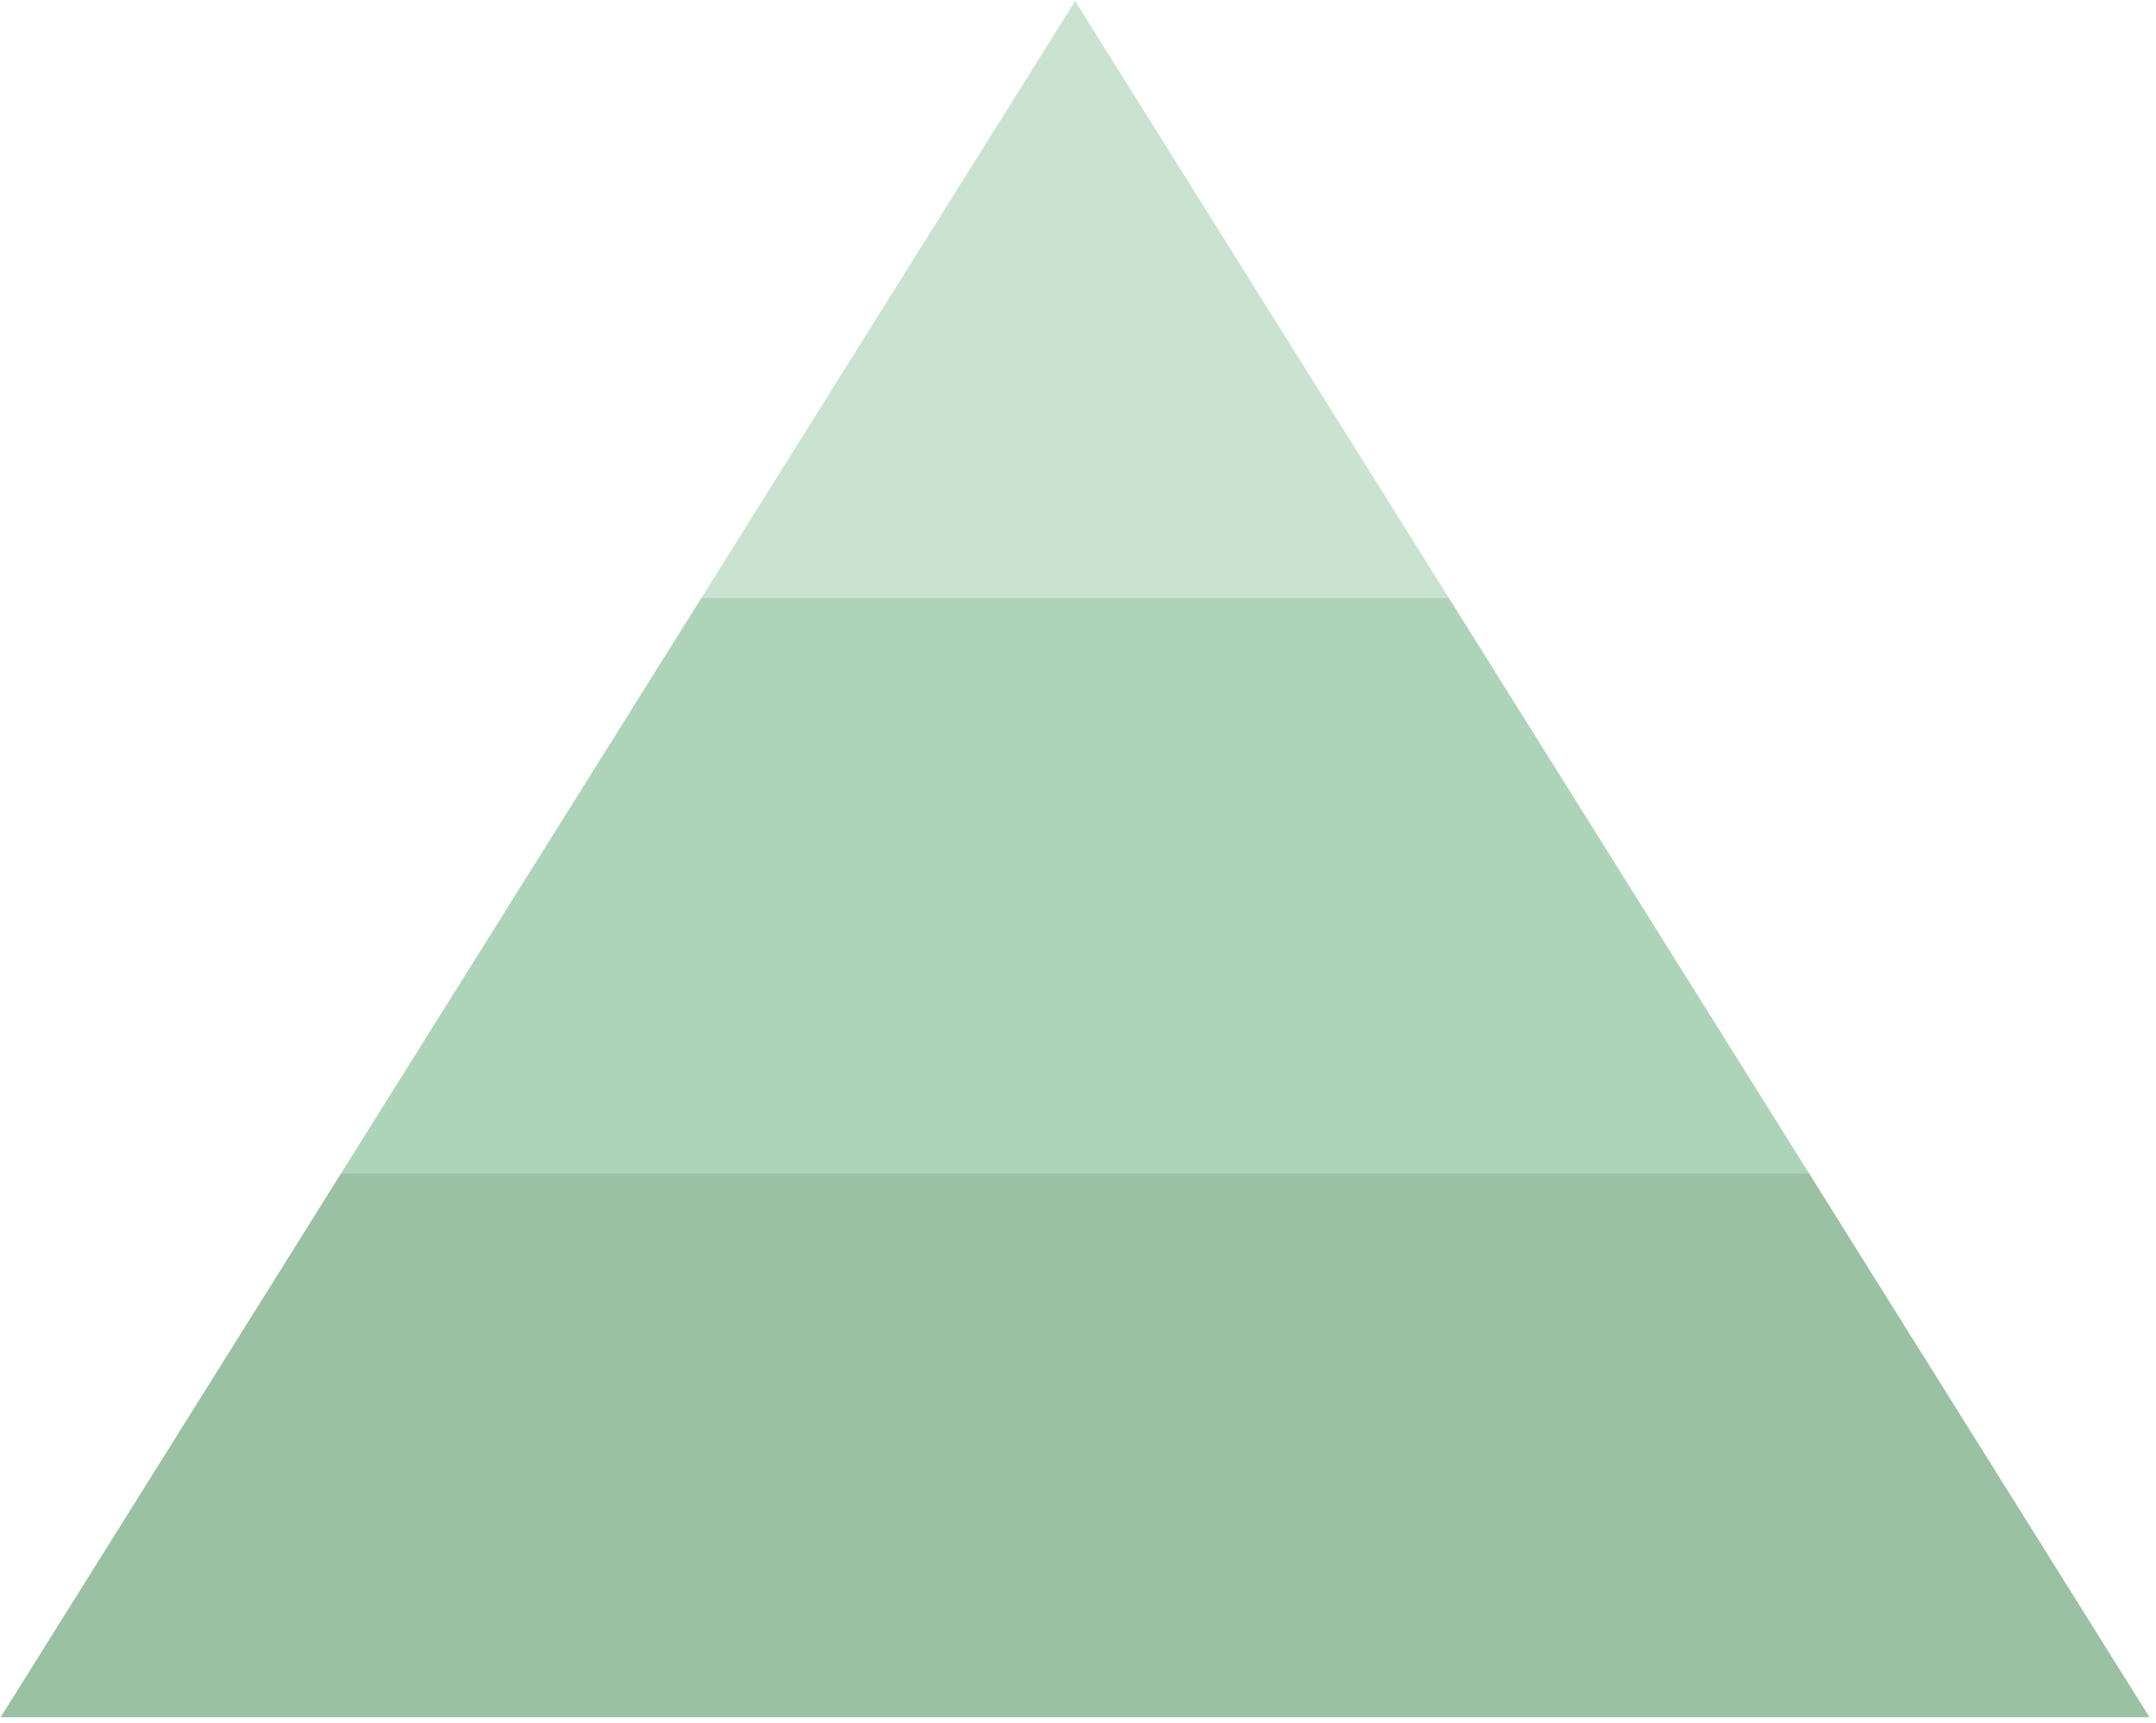 <svg width="279" height="223" viewBox="0 0 279 223" fill="none" xmlns="http://www.w3.org/2000/svg">
<g opacity="0.4">
<path d="M90.785 77.352L44.159 151.811H234.081L187.473 77.352H90.785Z" fill="#31944E"/>
<path d="M0.084 222.225H139.129H278.156L234.081 151.809H44.159L0.084 222.225Z" fill="#026319"/>
<path d="M139.129 0.133L90.785 77.351H187.473L139.129 0.133Z" fill="#7AB88C"/>
</g>
</svg>
